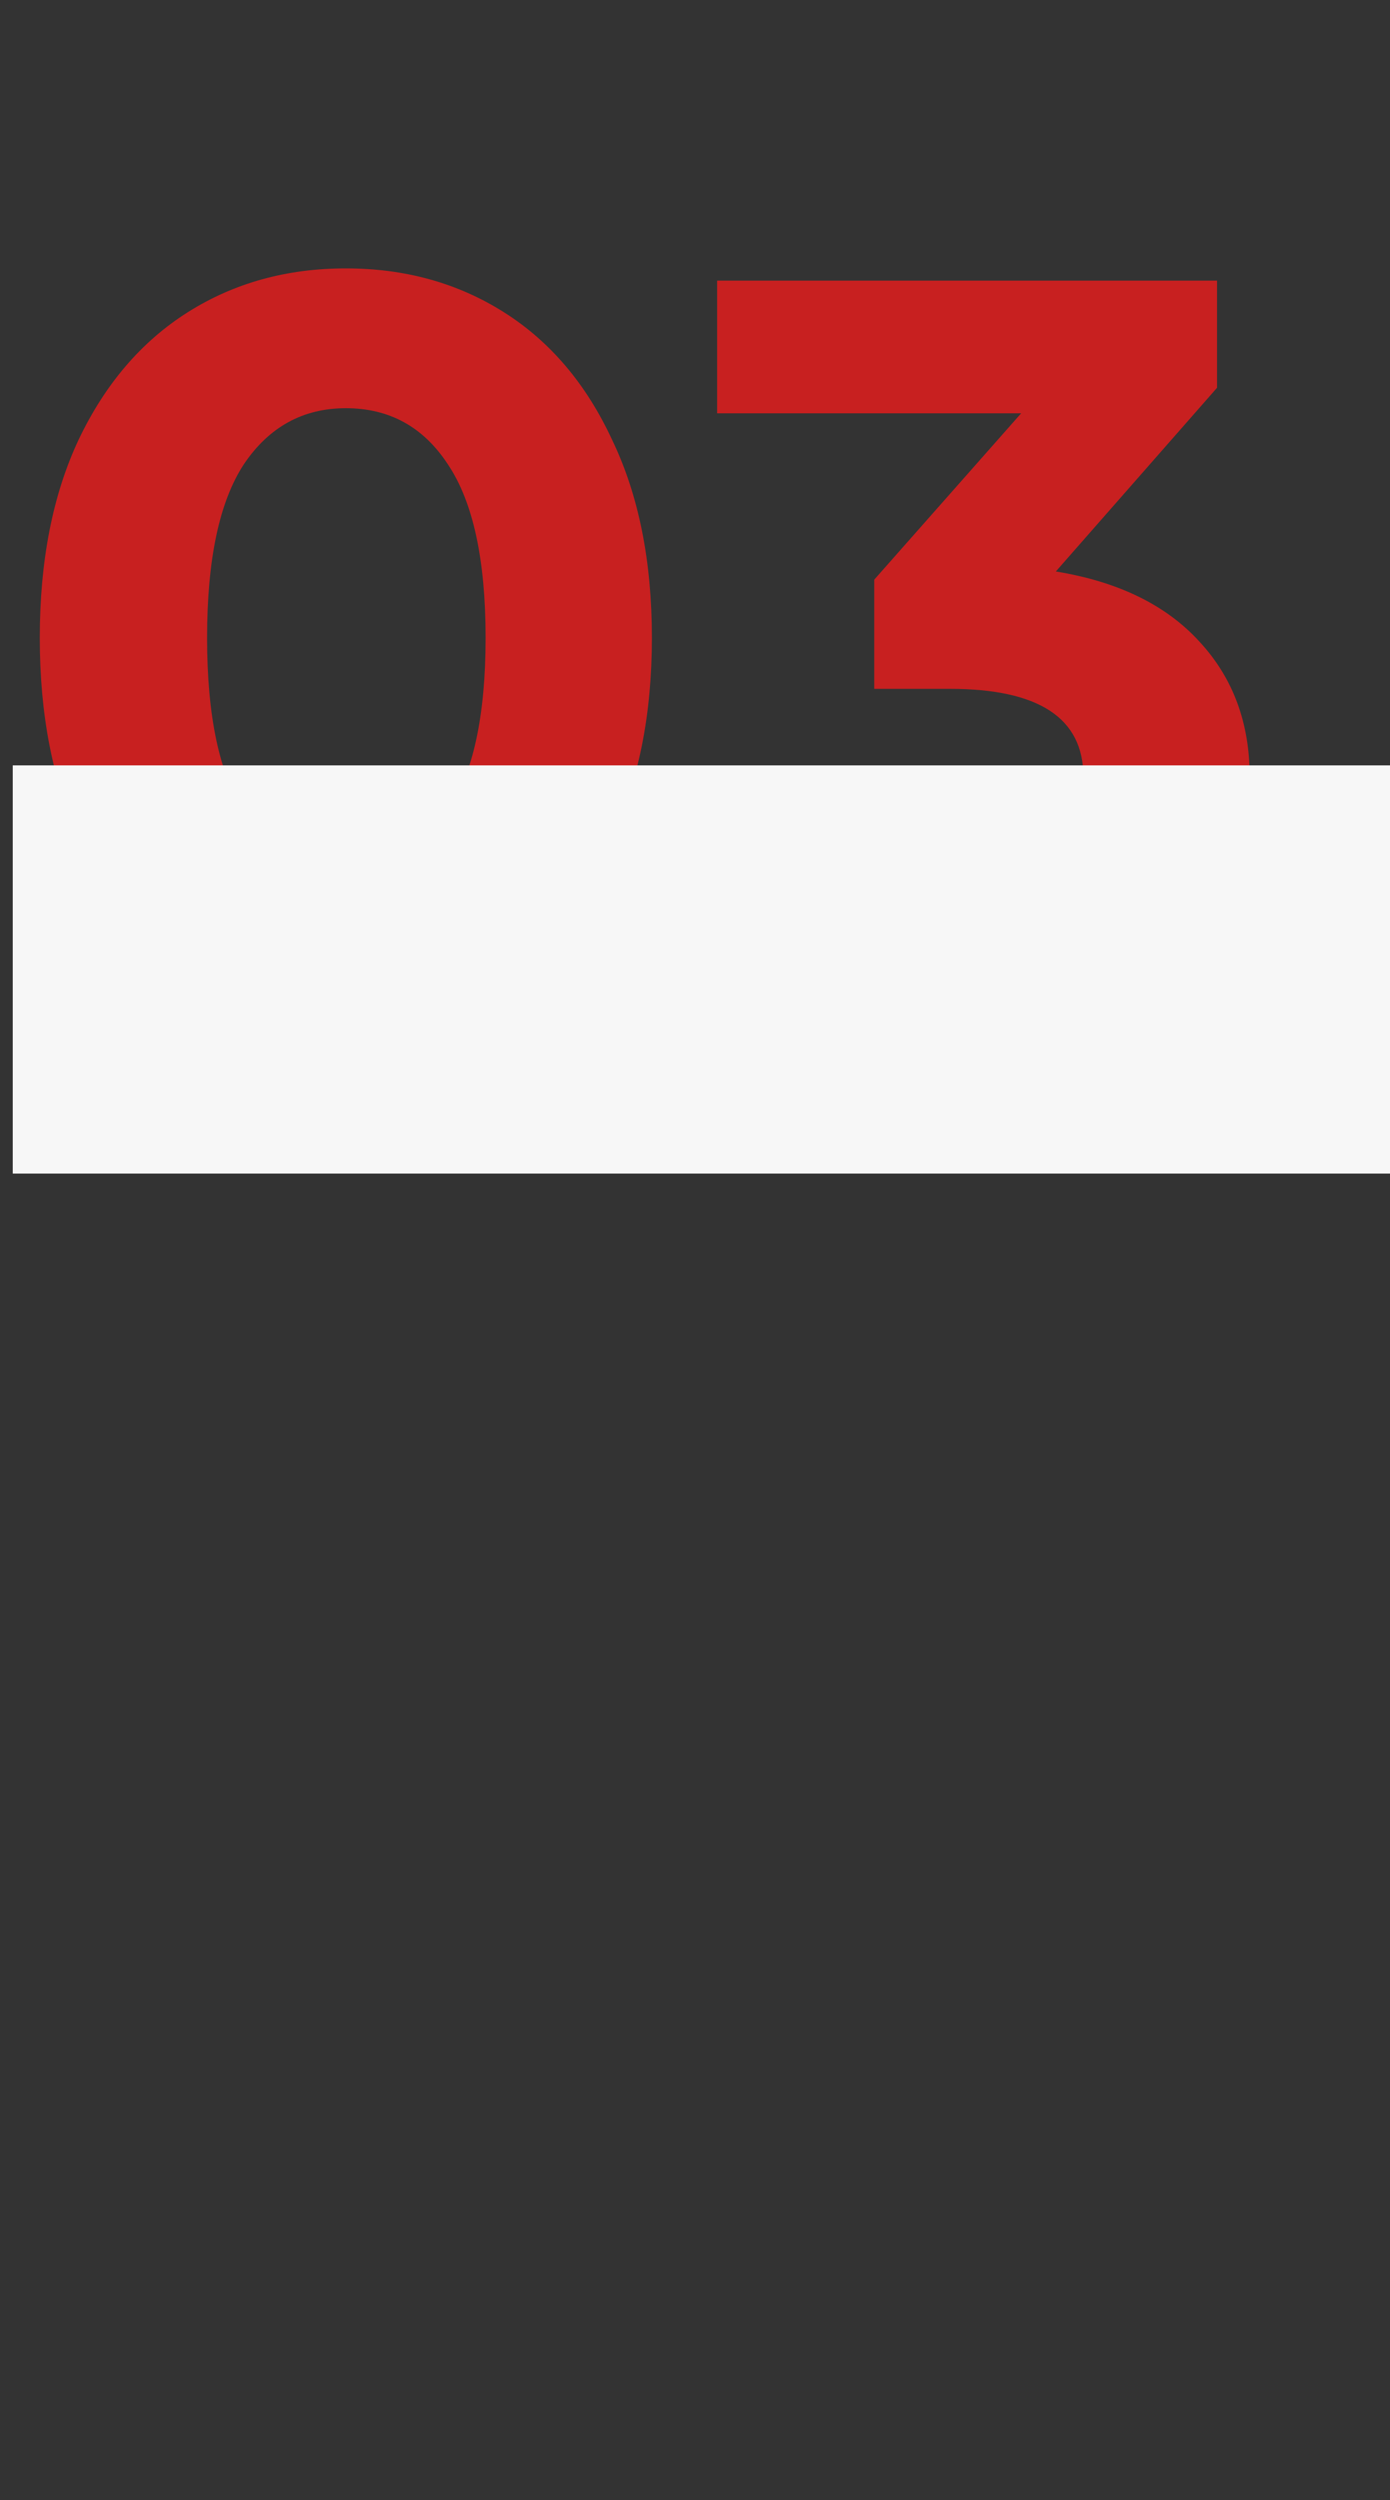 <?xml version="1.0" encoding="UTF-8"?> <svg xmlns="http://www.w3.org/2000/svg" width="109" height="196" viewBox="0 0 109 196" fill="none"><rect x="0" y="0" width="109" height="196" fill="#333333" stroke="none"/> <path d="M27.12 78.96C22.48 78.96 18.347 77.813 14.72 75.52C11.093 73.227 8.24 69.92 6.16 65.6C4.133 61.227 3.12 56.027 3.12 50C3.12 43.973 4.133 38.8 6.16 34.48C8.24 30.107 11.093 26.773 14.72 24.48C18.347 22.187 22.48 21.04 27.12 21.04C31.76 21.04 35.893 22.187 39.52 24.48C43.147 26.773 45.973 30.107 48 34.48C50.08 38.8 51.12 43.973 51.12 50C51.12 56.027 50.08 61.227 48 65.6C45.973 69.92 43.147 73.227 39.52 75.52C35.893 77.813 31.76 78.96 27.12 78.96ZM27.12 68C30.533 68 33.2 66.533 35.12 63.6C37.093 60.667 38.08 56.133 38.08 50C38.08 43.867 37.093 39.333 35.12 36.4C33.2 33.467 30.533 32 27.12 32C23.76 32 21.093 33.467 19.12 36.4C17.2 39.333 16.24 43.867 16.24 50C16.24 56.133 17.2 60.667 19.12 63.6C21.093 66.533 23.76 68 27.12 68ZM82.796 44.8C87.702 45.6 91.462 47.44 94.076 50.32C96.689 53.147 97.996 56.667 97.996 60.88C97.996 64.133 97.142 67.147 95.436 69.92C93.729 72.64 91.116 74.827 87.596 76.48C84.129 78.133 79.862 78.96 74.796 78.96C70.849 78.96 66.956 78.453 63.116 77.44C59.329 76.373 56.102 74.88 53.436 72.96L58.476 63.04C60.609 64.64 63.062 65.893 65.836 66.8C68.662 67.653 71.542 68.08 74.476 68.08C77.729 68.08 80.289 67.467 82.156 66.24C84.022 64.96 84.956 63.173 84.956 60.88C84.956 56.293 81.462 54 74.476 54H68.556V45.44L80.076 32.4H56.236V22H95.436V30.4L82.796 44.8Z" fill="#C82020"></path> <rect x="1" y="60" width="108" height="32" fill="#F7F7F7"></rect> </svg> 
